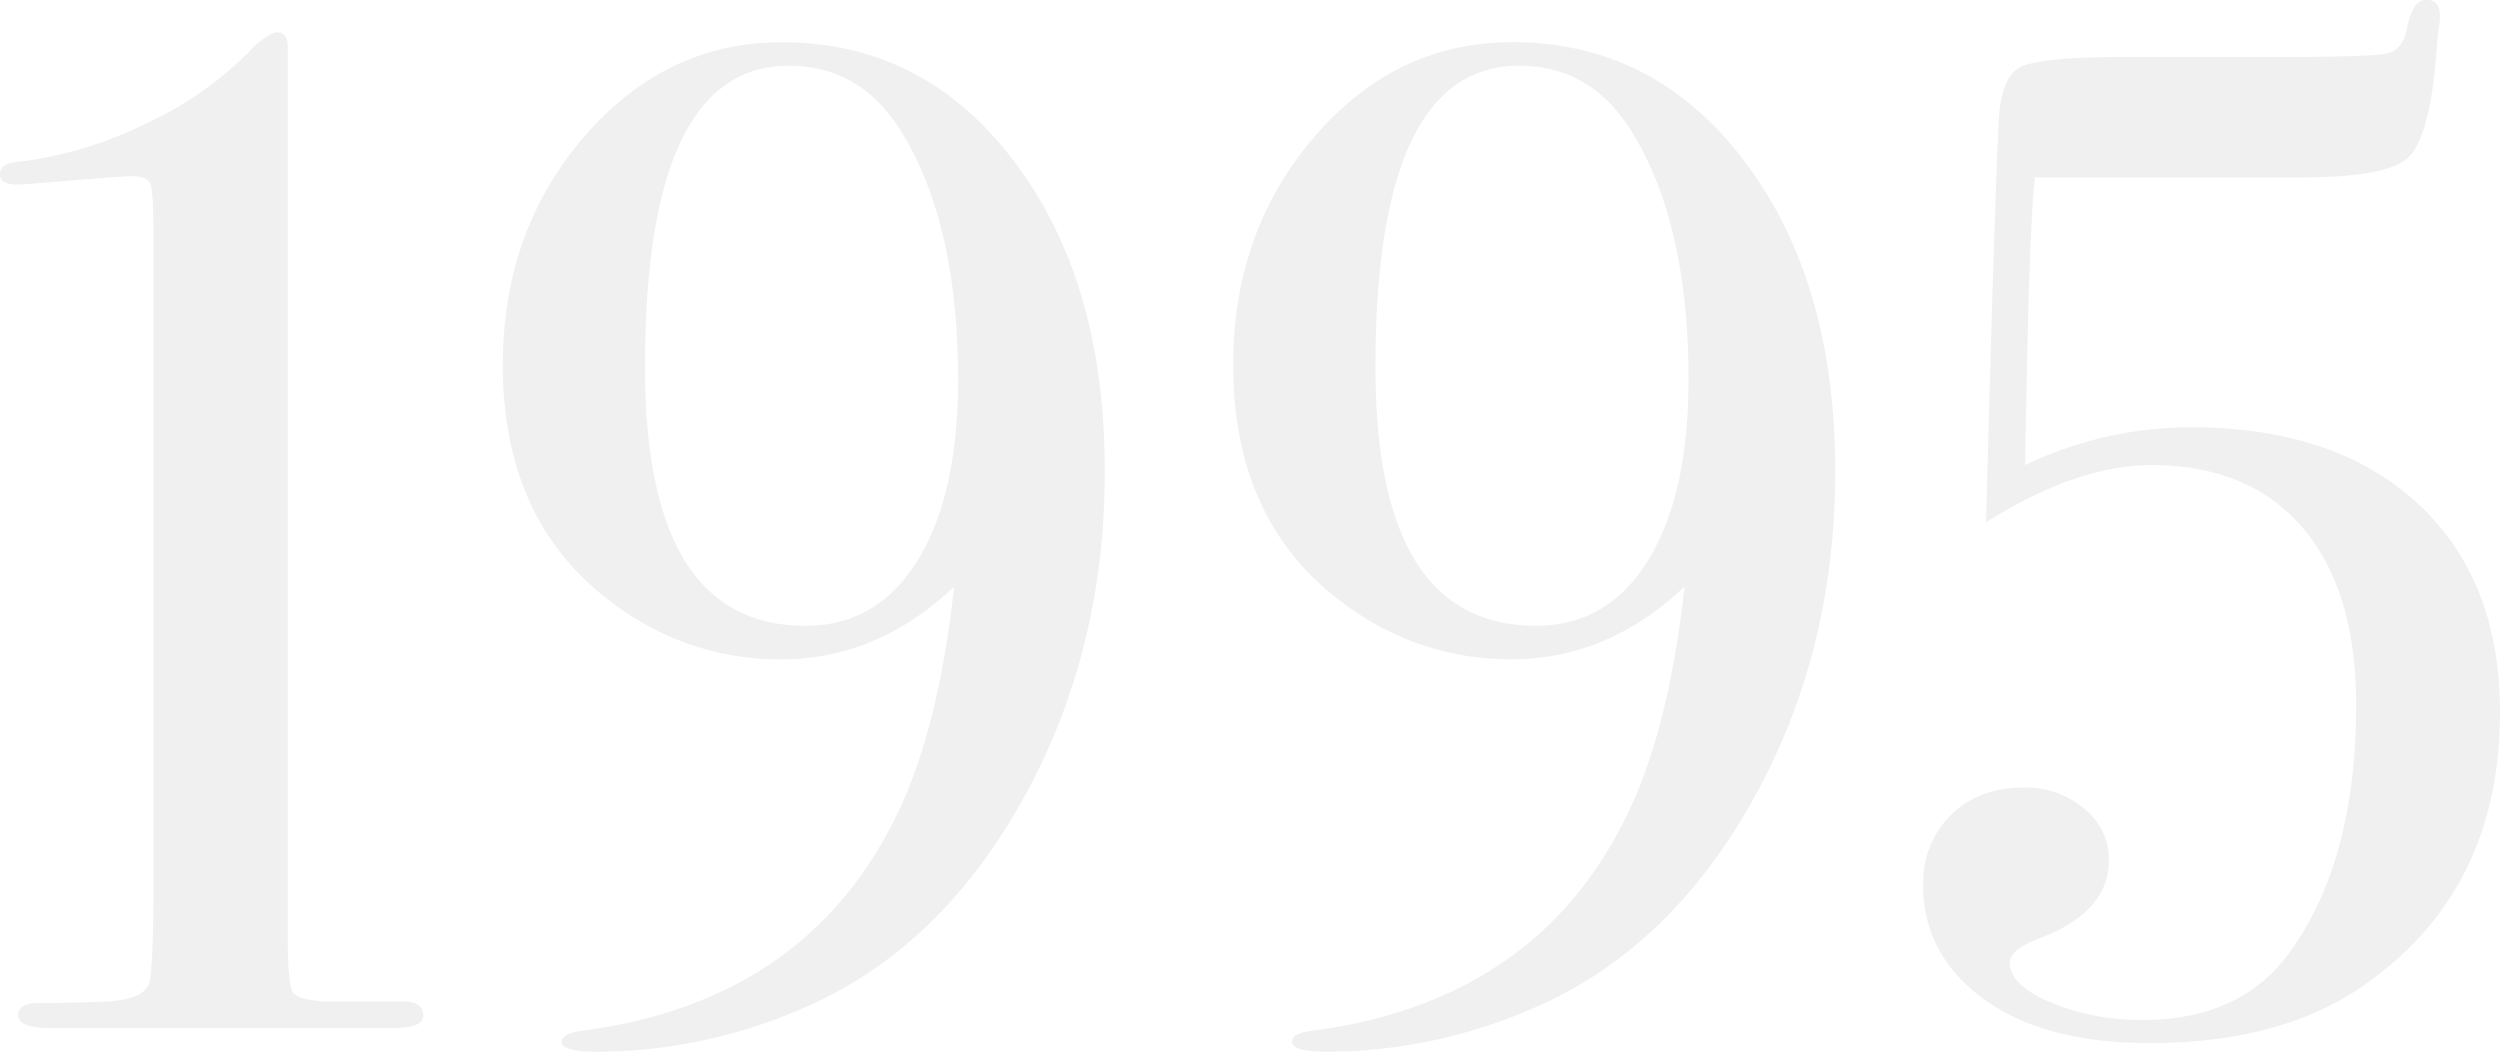 <svg xmlns="http://www.w3.org/2000/svg" viewBox="0 0 429.6 180.75"><defs><style>.cls-1{opacity:0.06;}</style></defs><g id="レイヤー_2" data-name="レイヤー 2"><g id="contents"><g class="cls-1"><path d="M72.73,174.52c0,1.44-1.75,2.15-5.26,2.15H8.87c-3.83,0-5.74-.71-5.74-2.15s1.12-2.16,3.36-2.16q5.28,0,11.28-.24,7.44-.24,8-3.71t.6-15V40.81c0-5.1-.16-8.14-.48-9.1s-1.46-1.44-3.39-1.44q-1.22,0-15.75,1.2-2.91.24-3.87.24Q0,31.71,0,30c0-1.28,1-2,2.87-2.16A67.67,67.67,0,0,0,25.56,21,60,60,0,0,0,43.94,7.71c1.76-1.44,3-2.16,3.59-2.16,1.27,0,1.91.8,1.91,2.4v152.4q0,8.64.84,10.08t5.88,1.68h13.2C71.61,172.11,72.73,172.91,72.73,174.52Z"/><path d="M189.84,81.14q0,31.44-14.51,57t-38,35.4a89.44,89.44,0,0,1-34.56,7.21c-4.16,0-6.24-.57-6.24-1.68,0-1,1.12-1.61,3.36-1.92q40.56-5.28,55.68-40.33,6-14.16,8.39-36-13.2,12.48-29.76,12.48a47.24,47.24,0,0,1-28.8-9.59q-19-13.92-19-41,0-23,14-39.24t34-16.21q24.48,0,40,20.64T189.84,81.14ZM164.64,65.3q0-27.36-10.08-43.2-7-10.8-19-10.8-24.73,0-24.72,51.84,0,44.42,27.6,44.4,12.24,0,19.2-11.16T164.64,65.3Z"/><path d="M315.36,81.13q0,31.44-14.52,57t-38,35.4a89.44,89.44,0,0,1-34.56,7.21c-4.17,0-6.24-.57-6.24-1.68s1.11-1.61,3.36-1.92q40.55-5.28,55.67-40.33,6-14.16,8.4-36-13.2,12.48-29.76,12.48a47.24,47.24,0,0,1-28.8-9.59q-19-13.92-19-41,0-23,14-39.24t34-16.21q24.48,0,40,20.64T315.36,81.13Zm-25.2-15.84q0-27.36-10.09-43.2-7-10.8-19-10.8-24.72,0-24.71,51.84,0,44.41,27.6,44.4,12.24,0,19.2-11.16T290.16,65.29Z"/><path d="M429.6,122.4q0,30.72-23.52,47-14.16,9.84-36.72,9.84t-33.12-11.75a22.36,22.36,0,0,1-5.76-15.36,16.18,16.18,0,0,1,4.8-12.12q4.8-4.68,12.48-4.68A15.52,15.52,0,0,1,358.2,139a11.15,11.15,0,0,1,4.2,8.82q0,8.83-11.76,13.36-5.28,1.92-5.28,4.3,0,3.81,7.08,6.79a39.9,39.9,0,0,0,15.72,3q16.8,0,25.2-11.49,11.52-15.79,11.52-42.61,0-19.63-9.12-30.4T369.84,79.92q-13,0-28.56,9.85,1.43-54,2.15-68.16.24-8.16,3.6-10t18.24-1.81h25.44q16.56,0,19.32-.58t3.48-3.87q1-5.38,3.36-5.39c1.6,0,2.4.87,2.4,2.62A11.2,11.2,0,0,1,419,5.24l-.48,5.47q-1.2,13.35-4.92,16.56t-18.12,3.21H349.67q-1,8.19-1.67,49.44a65.92,65.92,0,0,1,28.56-6.49q24.7,0,38.88,13.08T429.6,122.4Z"/></g></g></g></svg>